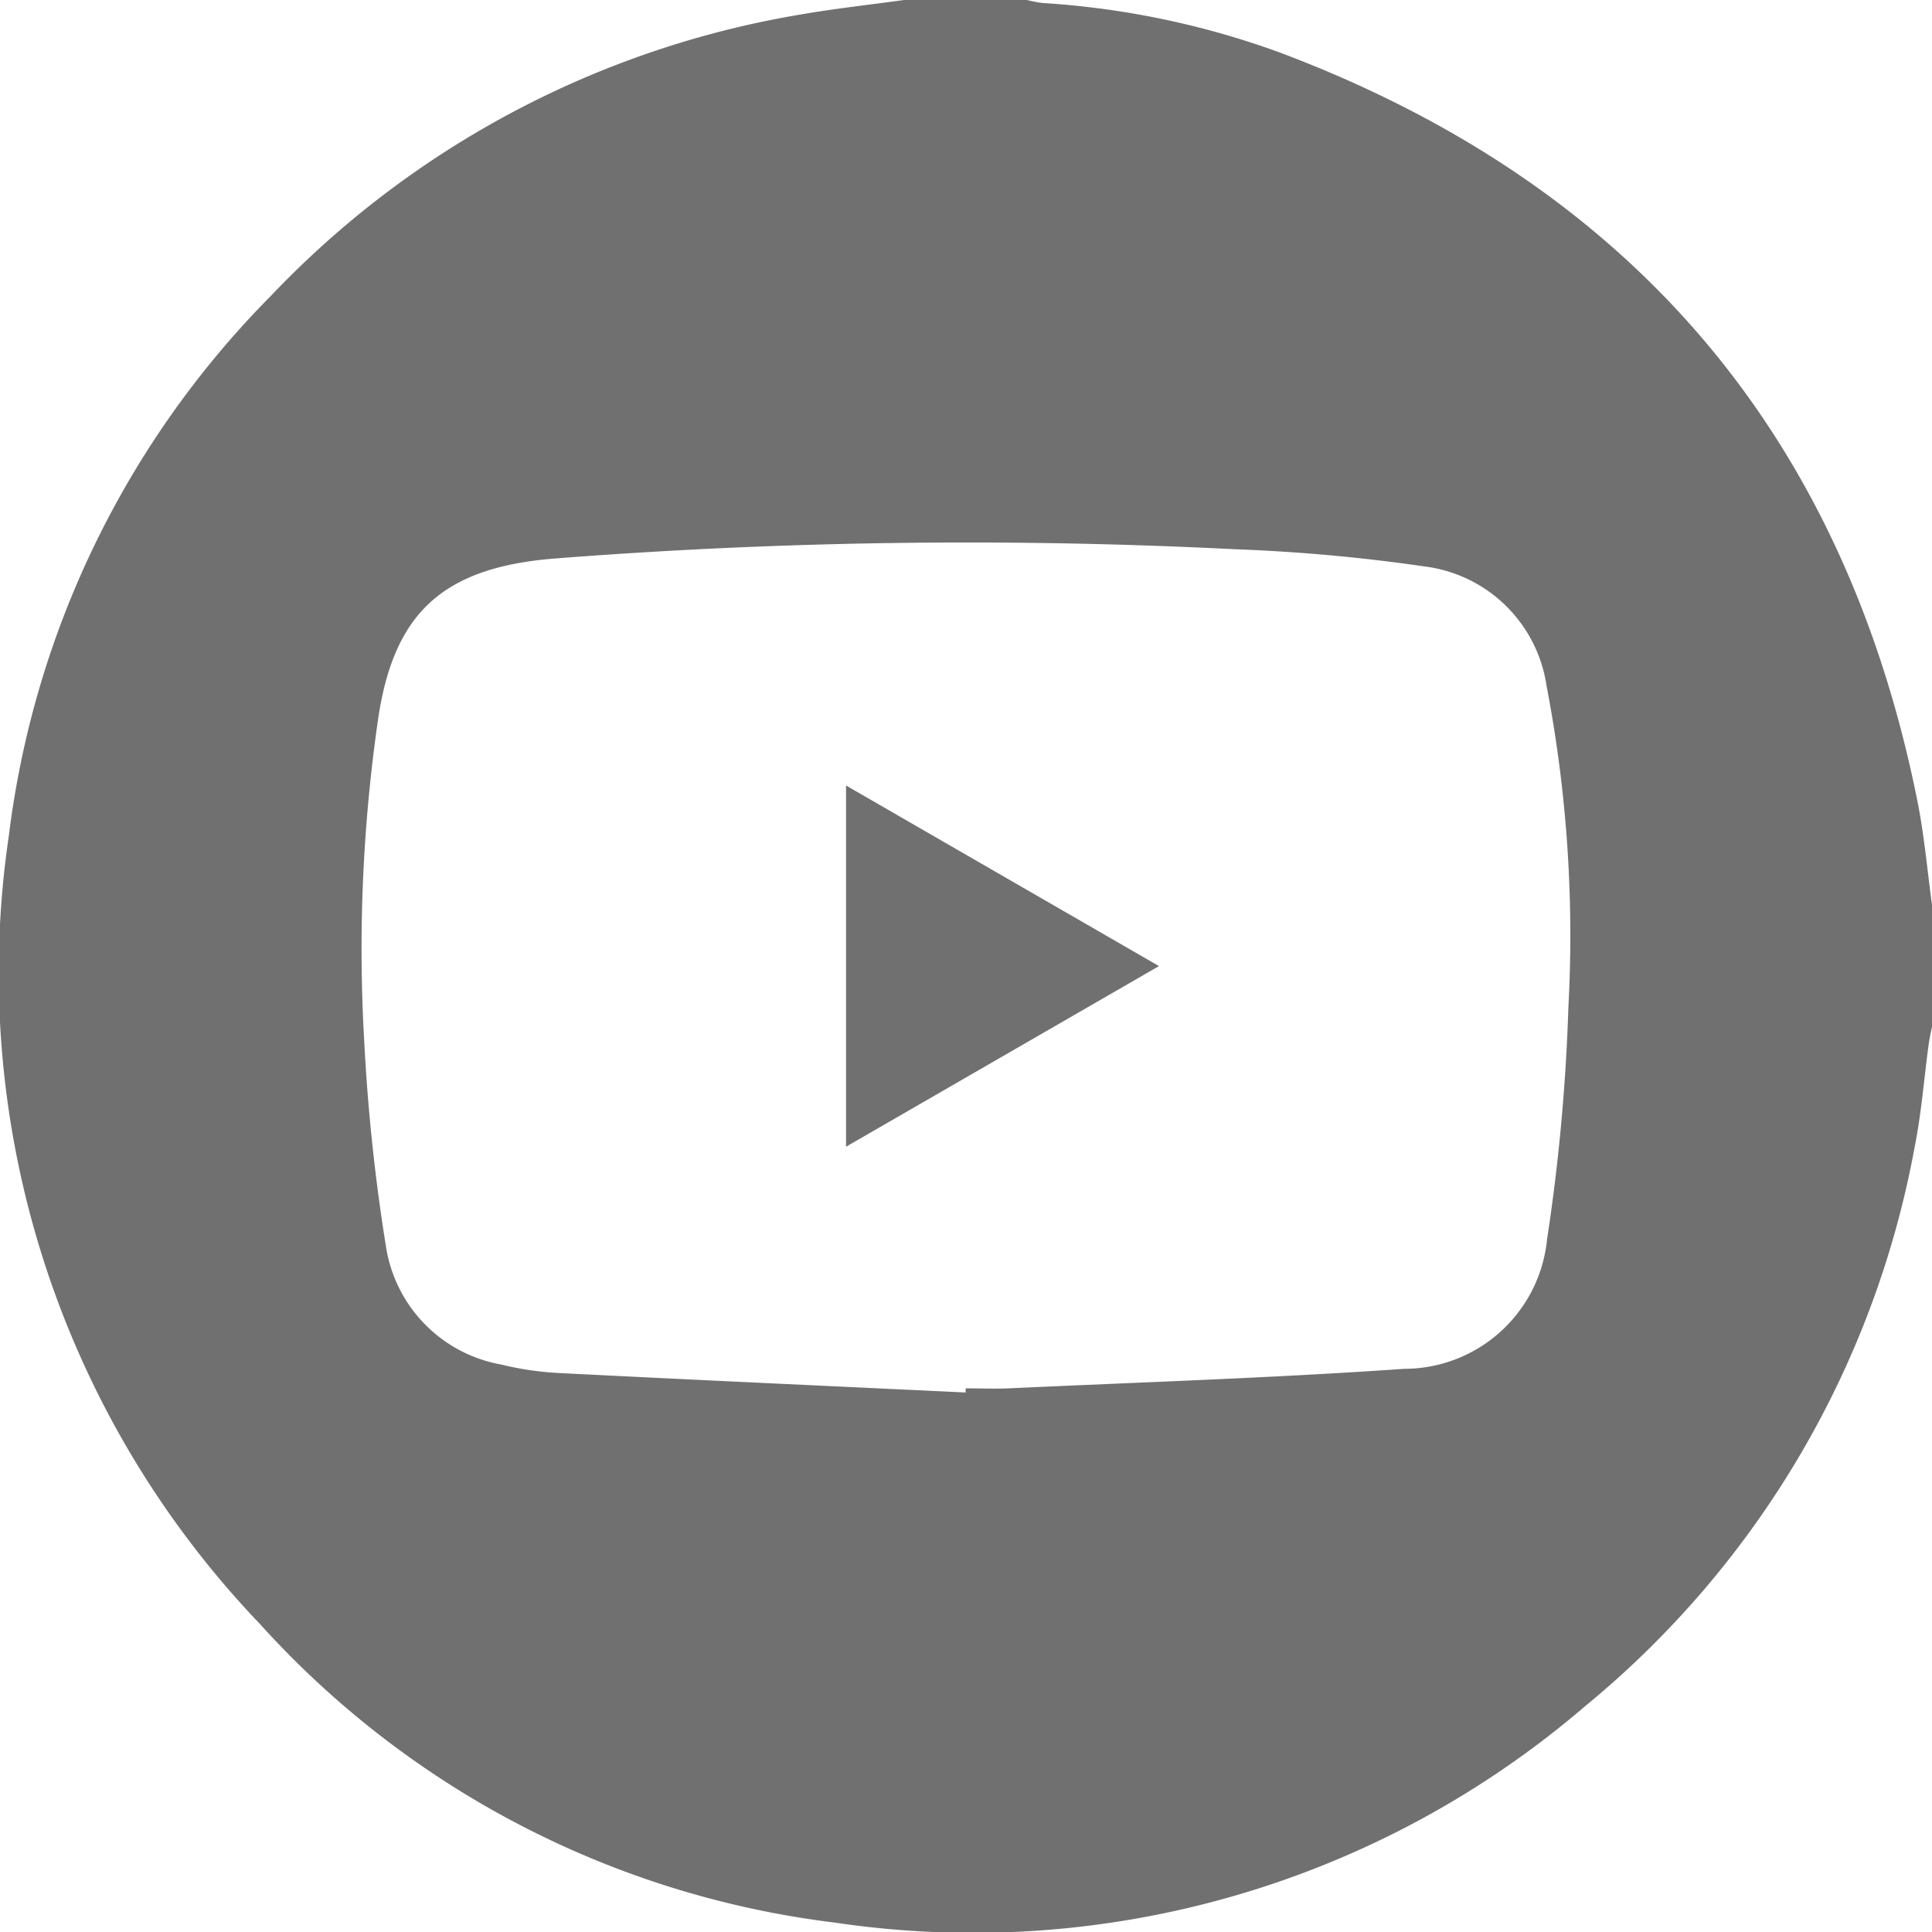 <svg xmlns="http://www.w3.org/2000/svg" width="42.36" height="42.36" viewBox="0 0 42.36 42.36">
  <g id="Group_76741" data-name="Group 76741" transform="translate(-1545.964 -6769.14)">
    <path id="Path_37560" data-name="Path 37560" d="M1081,21.024v2.648c-.025.134-.057.267-.075.4-.1.737-.156,1.481-.3,2.21a20.676,20.676,0,0,1-7.225,12.288,20.594,20.594,0,0,1-16.455,4.751,20.3,20.3,0,0,1-12.611-6.552,20.636,20.636,0,0,1-5.5-17.286,20.351,20.351,0,0,1,5.749-11.834,20.727,20.727,0,0,1,11.623-6.166c.757-.131,1.523-.214,2.285-.32h2.648a2.94,2.94,0,0,0,.36.07,18.5,18.5,0,0,1,5.2,1.085c7.683,2.892,12.367,8.356,13.981,16.417.151.753.216,1.523.321,2.285m-21.19,10.681,0-.094c.317,0,.635.013.951,0,2.89-.134,5.783-.227,8.669-.428a3.149,3.149,0,0,0,3.128-2.838,42.7,42.7,0,0,0,.468-5.1,29,29,0,0,0-.479-7.037,3.092,3.092,0,0,0-2.687-2.619,38.694,38.694,0,0,0-4.154-.376,116.458,116.458,0,0,0-14.959.208c-2.414.207-3.487,1.2-3.824,3.552a35.175,35.175,0,0,0-.3,7.012,41.749,41.749,0,0,0,.477,4.514,3.109,3.109,0,0,0,2.527,2.59,6.75,6.75,0,0,0,1.266.186c2.973.151,5.946.286,8.919.427" transform="translate(507.325 6767.973)" fill="#707070"/>
    <path id="Path_37561" data-name="Path 37561" d="M1213.655,161.24l-6.861,3.96v-7.919l6.861,3.959" transform="translate(357.72 6629.082)" fill="#707070"/>
  </g>
</svg>

